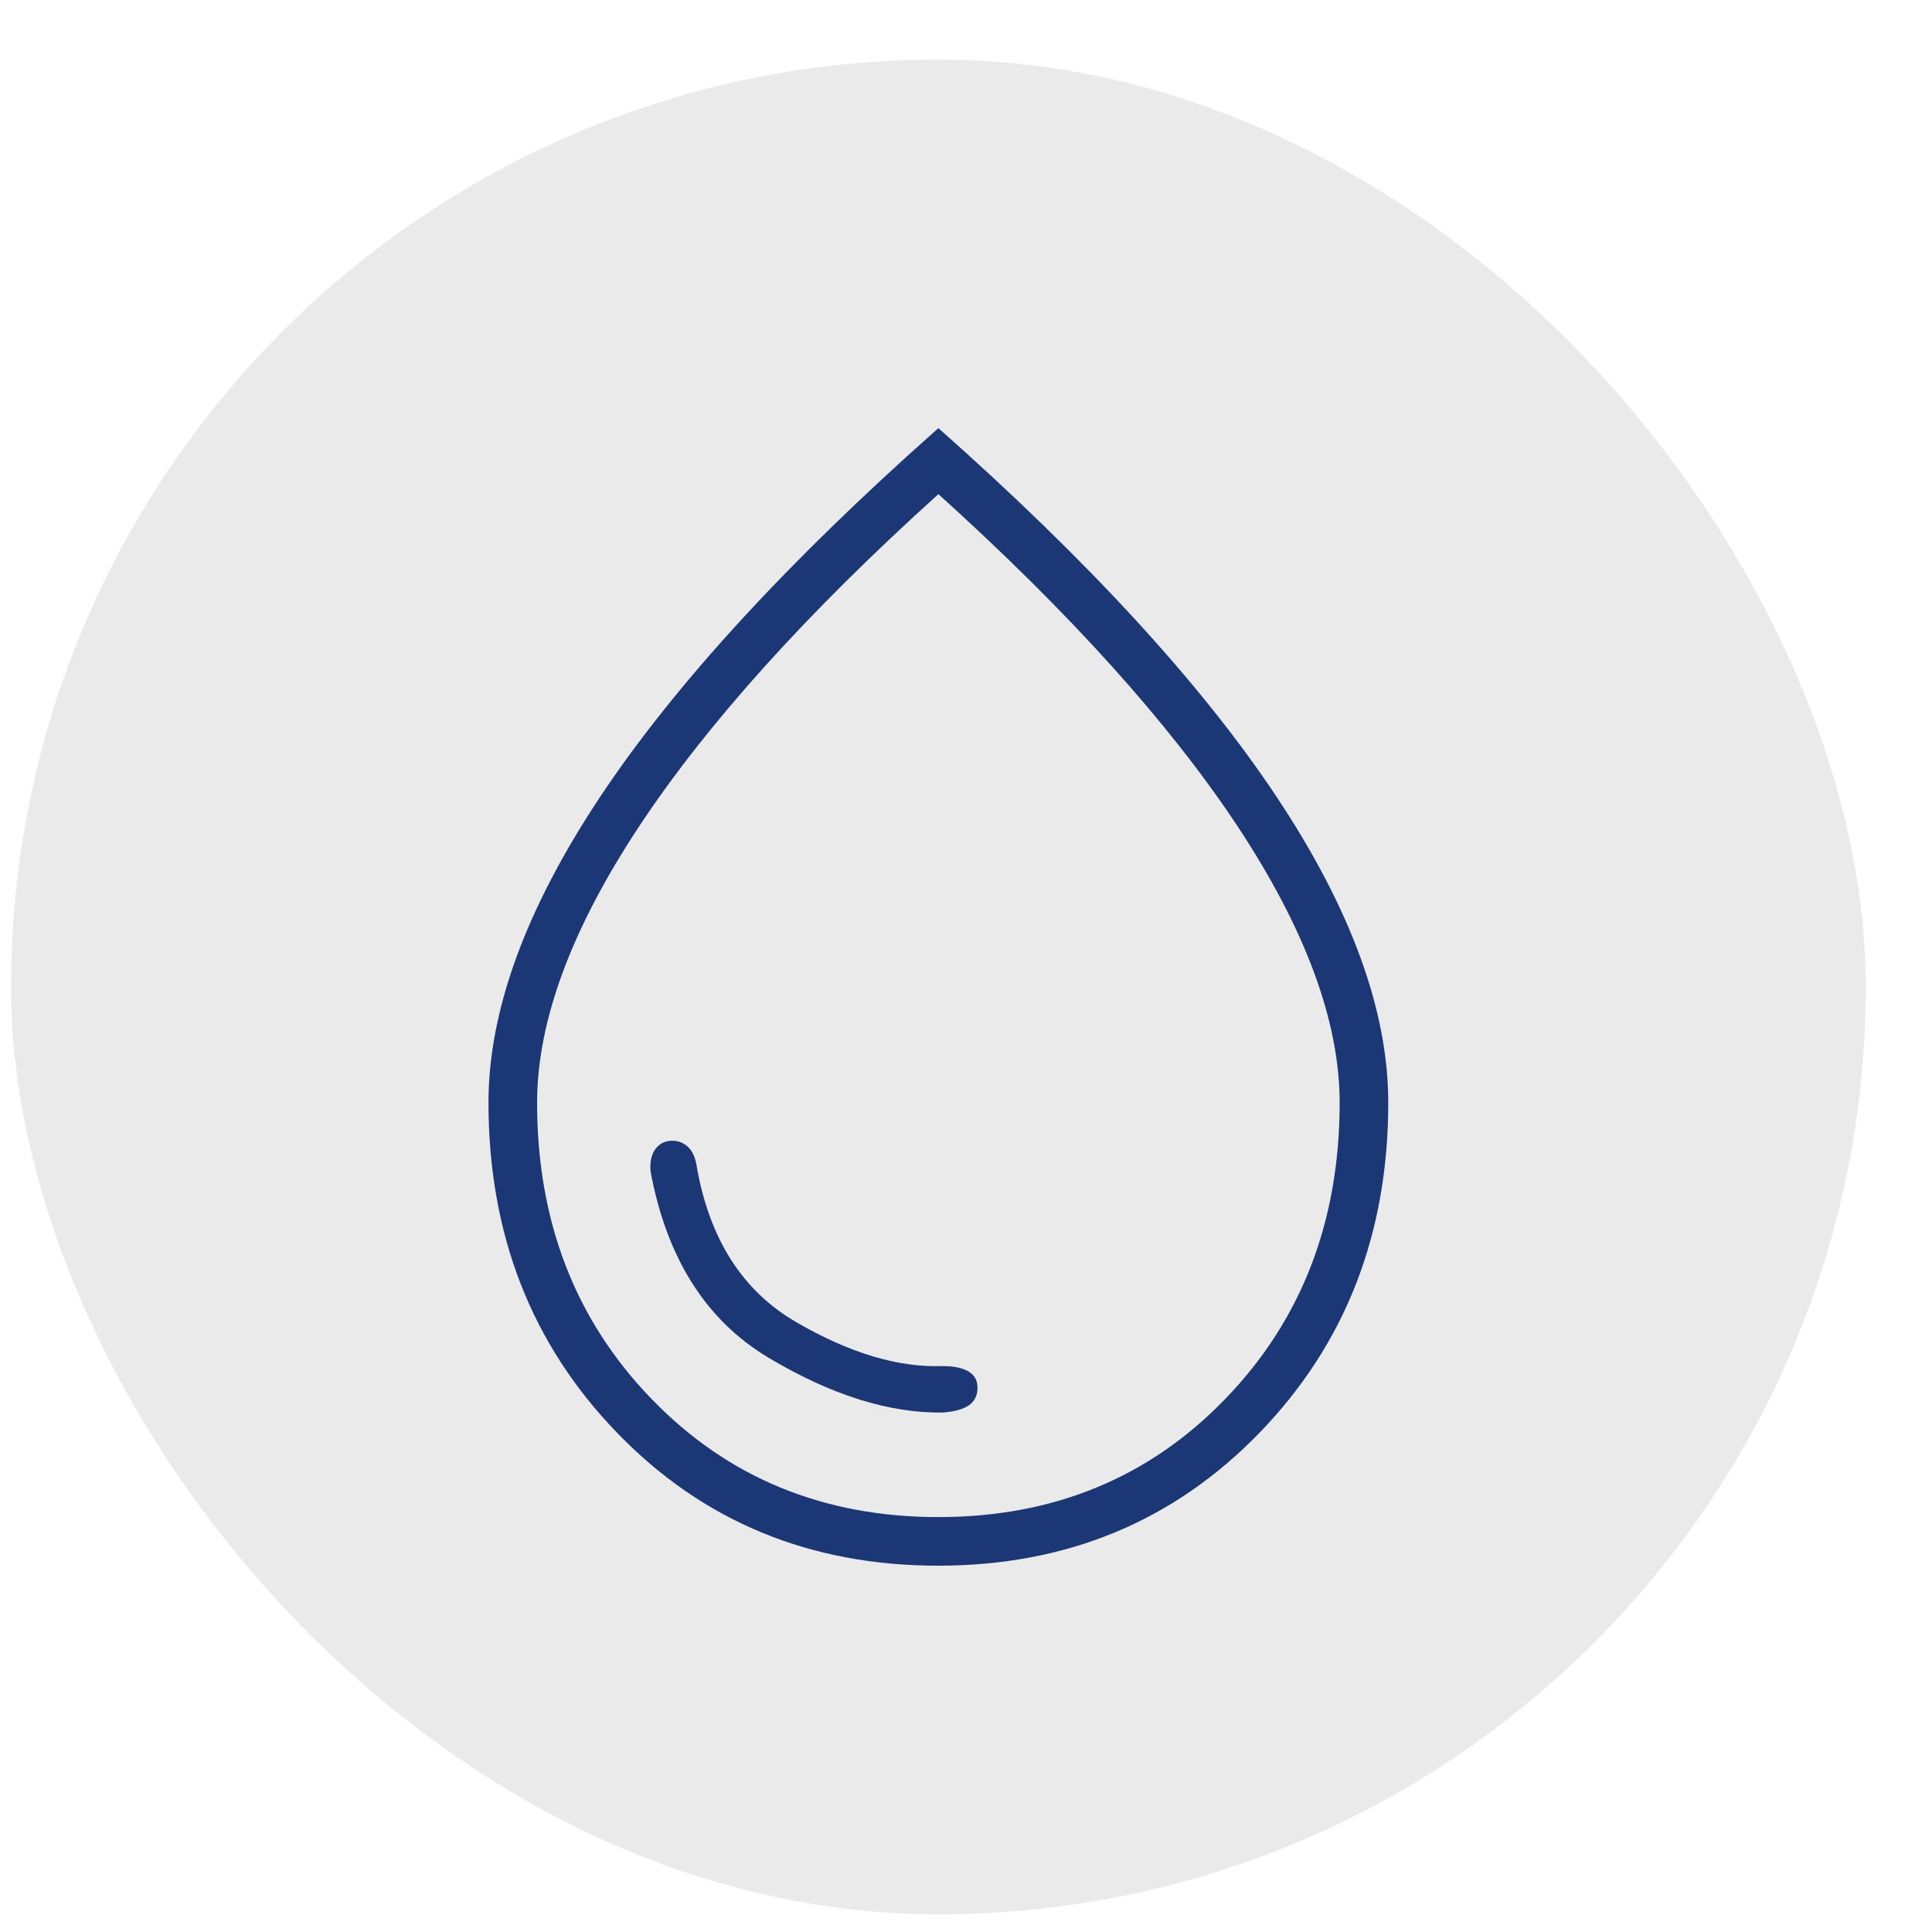 <svg width="25" height="25" viewBox="0 0 25 25" fill="none" xmlns="http://www.w3.org/2000/svg">
<rect x="0.143" y="0.771" width="24" height="24" rx="12" fill="#EAEAEA"/>
<path d="M12.202 18.278C12.349 18.267 12.461 18.236 12.536 18.185C12.611 18.134 12.649 18.057 12.649 17.955C12.649 17.862 12.61 17.792 12.531 17.746C12.453 17.7 12.342 17.677 12.197 17.677C11.624 17.698 10.993 17.509 10.304 17.109C9.614 16.709 9.186 16.044 9.019 15.113C9.002 14.988 8.964 14.898 8.905 14.843C8.846 14.788 8.778 14.761 8.701 14.761C8.608 14.761 8.536 14.796 8.483 14.866C8.43 14.935 8.408 15.033 8.418 15.158C8.627 16.282 9.136 17.085 9.945 17.569C10.755 18.052 11.508 18.289 12.202 18.278ZM12.14 20.26C10.477 20.26 9.092 19.686 7.984 18.539C6.875 17.392 6.321 15.969 6.321 14.268C6.321 13.077 6.804 11.757 7.769 10.306C8.734 8.856 10.192 7.267 12.143 5.54C14.093 7.267 15.551 8.856 16.516 10.306C17.481 11.757 17.964 13.077 17.964 14.268C17.964 15.969 17.409 17.392 16.299 18.539C15.188 19.686 13.802 20.26 12.14 20.26ZM12.143 19.631C13.634 19.631 14.872 19.12 15.857 18.1C16.842 17.08 17.335 15.803 17.335 14.27C17.335 13.217 16.894 12.024 16.014 10.692C15.133 9.361 13.842 7.928 12.143 6.394C10.443 7.928 9.152 9.361 8.271 10.692C7.391 12.024 6.95 13.217 6.95 14.27C6.95 15.803 7.443 17.08 8.429 18.1C9.414 19.12 10.652 19.631 12.143 19.631Z" fill="#1C3775"/>
</svg>
